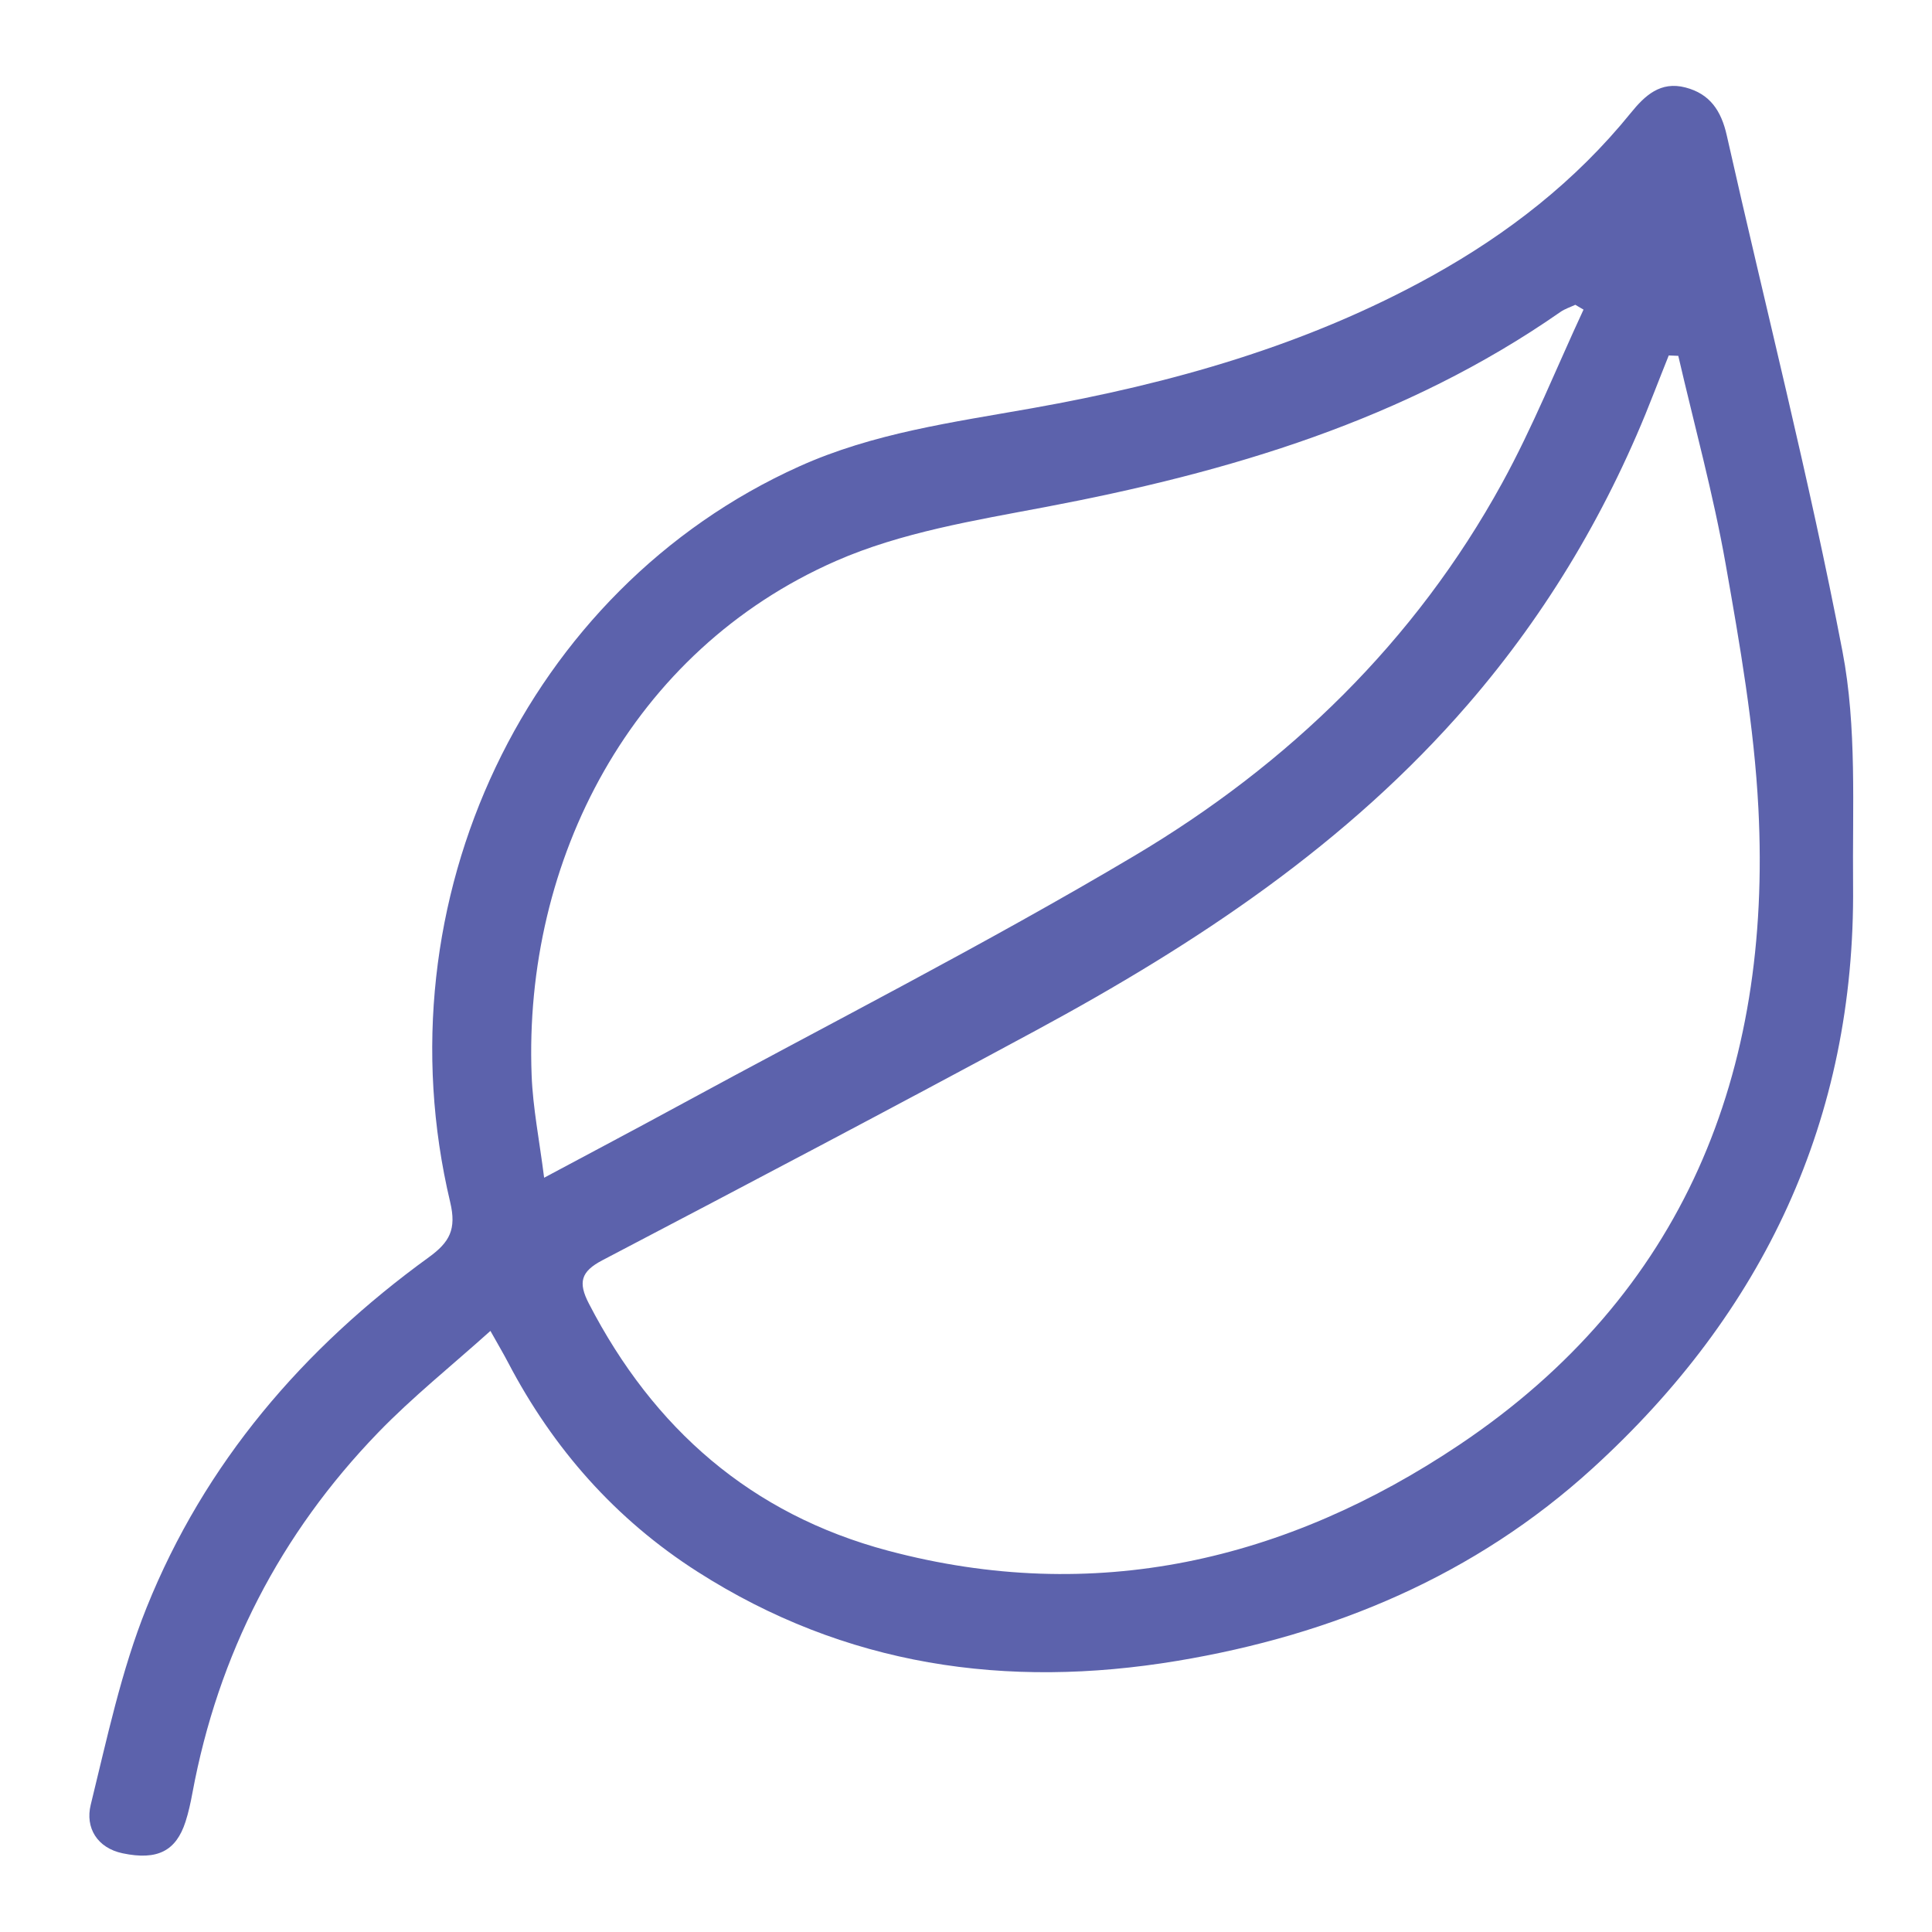 <svg width="100" height="100" viewBox="0 0 100 100" fill="none" xmlns="http://www.w3.org/2000/svg">
<path d="M25.386 68.886C23.363 70.704 21.349 72.312 19.572 74.15C14.506 79.391 11.292 85.626 9.958 92.812C9.866 93.31 9.758 93.809 9.603 94.29C9.116 95.796 8.162 96.308 6.345 95.926C5.029 95.649 4.406 94.602 4.695 93.419C5.539 89.985 6.274 86.479 7.585 83.215C10.593 75.728 15.689 69.792 22.195 65.076C23.273 64.294 23.636 63.631 23.302 62.225C19.587 46.593 27.28 30.492 41.362 24.144C45.21 22.409 49.323 21.859 53.415 21.131C60.636 19.848 67.642 17.873 74.108 14.286C78.054 12.097 81.556 9.368 84.408 5.847C85.14 4.943 85.947 4.19 87.24 4.528C88.51 4.859 89.091 5.735 89.377 7.006C91.378 15.907 93.649 24.755 95.365 33.709C96.12 37.644 95.876 41.79 95.915 45.842C96.029 57.934 91.277 67.938 82.438 75.994C76.351 81.543 69.012 84.624 60.924 85.968C52.092 87.435 43.742 86.236 36.1 81.35C31.861 78.64 28.631 74.981 26.299 70.524C26.068 70.081 25.812 69.65 25.384 68.887L25.386 68.886ZM86.868 18.419C86.704 18.412 86.539 18.404 86.374 18.398C86.12 19.042 85.86 19.684 85.61 20.331C83.317 26.253 80.141 31.647 75.982 36.456C69.737 43.679 61.932 48.845 53.631 53.33C46.178 57.355 38.681 61.301 31.179 65.231C30.063 65.816 29.913 66.375 30.48 67.472C33.826 73.947 38.882 78.377 45.955 80.261C56.654 83.112 66.579 80.786 75.537 74.781C87.165 66.986 91.717 55.52 91.014 41.84C90.796 37.603 90.057 33.377 89.318 29.189C88.678 25.568 87.698 22.007 86.868 18.42V18.419ZM81.963 16.026C81.821 15.943 81.68 15.859 81.537 15.776C81.278 15.899 80.995 15.987 80.764 16.149C72.722 21.752 63.6 24.447 54.105 26.245C50.441 26.939 46.643 27.556 43.269 29.036C32.687 33.678 27.087 44.519 27.517 55.656C27.581 57.343 27.919 59.019 28.164 60.959C30.647 59.63 32.829 58.48 34.995 57.301C42.919 52.991 50.973 48.896 58.722 44.292C66.682 39.561 73.241 33.217 77.748 25.007C79.336 22.115 80.568 19.026 81.962 16.027L81.963 16.026Z" fill="#5C62AC"/>
</svg>

